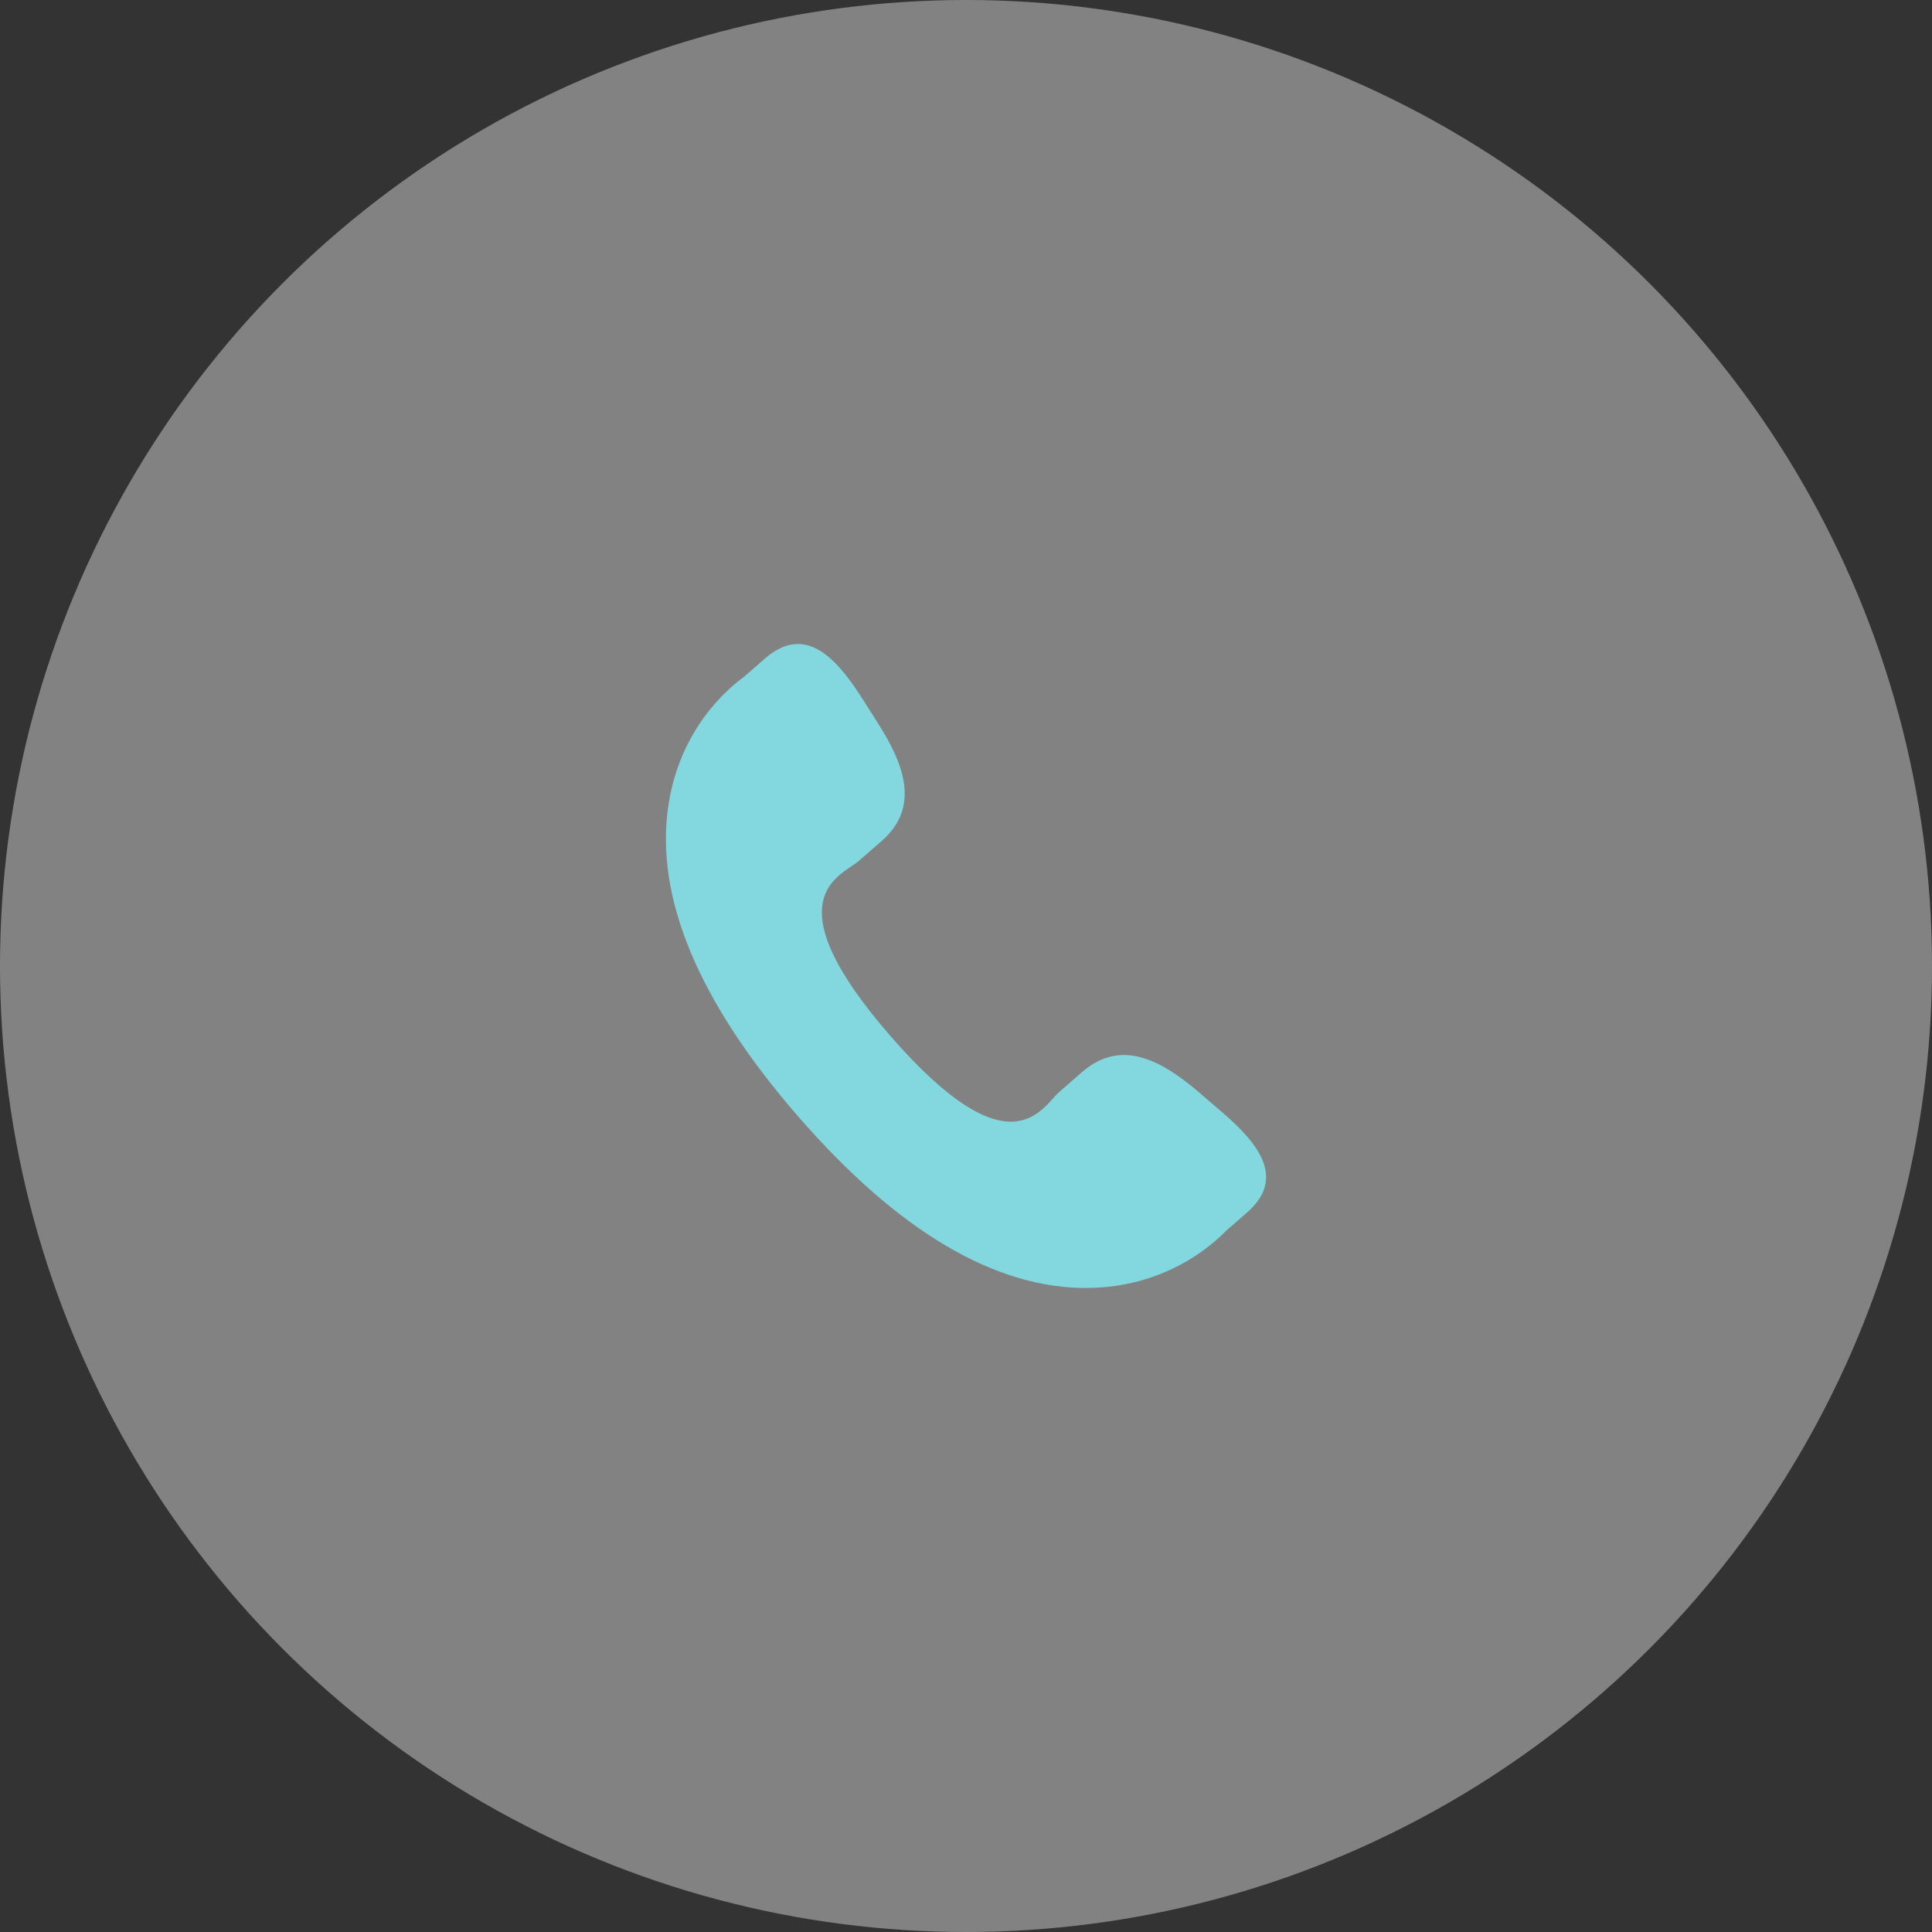 <?xml version="1.0" encoding="UTF-8"?> <svg xmlns="http://www.w3.org/2000/svg" width="51" height="51" viewBox="0 0 51 51" fill="none"><rect x="0" y="0" width="51" height="51" fill="#333333" stroke="none"/> <g clip-path="url(#clip0_221_2826)"> <path d="M31.648 28.832C30.621 27.954 29.578 27.422 28.564 28.299L27.958 28.829C27.515 29.214 26.691 31.011 23.505 27.347C20.32 23.687 22.216 23.117 22.66 22.735L23.269 22.205C24.278 21.326 23.897 20.219 23.169 19.08L22.73 18.39C21.999 17.253 21.203 16.507 20.191 17.385L19.644 17.863C19.197 18.188 17.947 19.247 17.644 21.259C17.279 23.672 18.43 26.436 21.067 29.468C23.701 32.502 26.28 34.026 28.723 33.999C30.753 33.977 31.979 32.888 32.362 32.492L32.911 32.014C33.92 31.137 33.293 30.244 32.265 29.363L31.648 28.832Z" fill="#35BDC9"></path> </g> <circle opacity="0.39" cx="25.5" cy="25.5" r="25.5" fill="white"></circle> <defs> <clipPath id="clip0_221_2826"> <rect width="17" height="17" fill="white" transform="translate(17 17)"></rect> </clipPath> </defs> </svg> 
